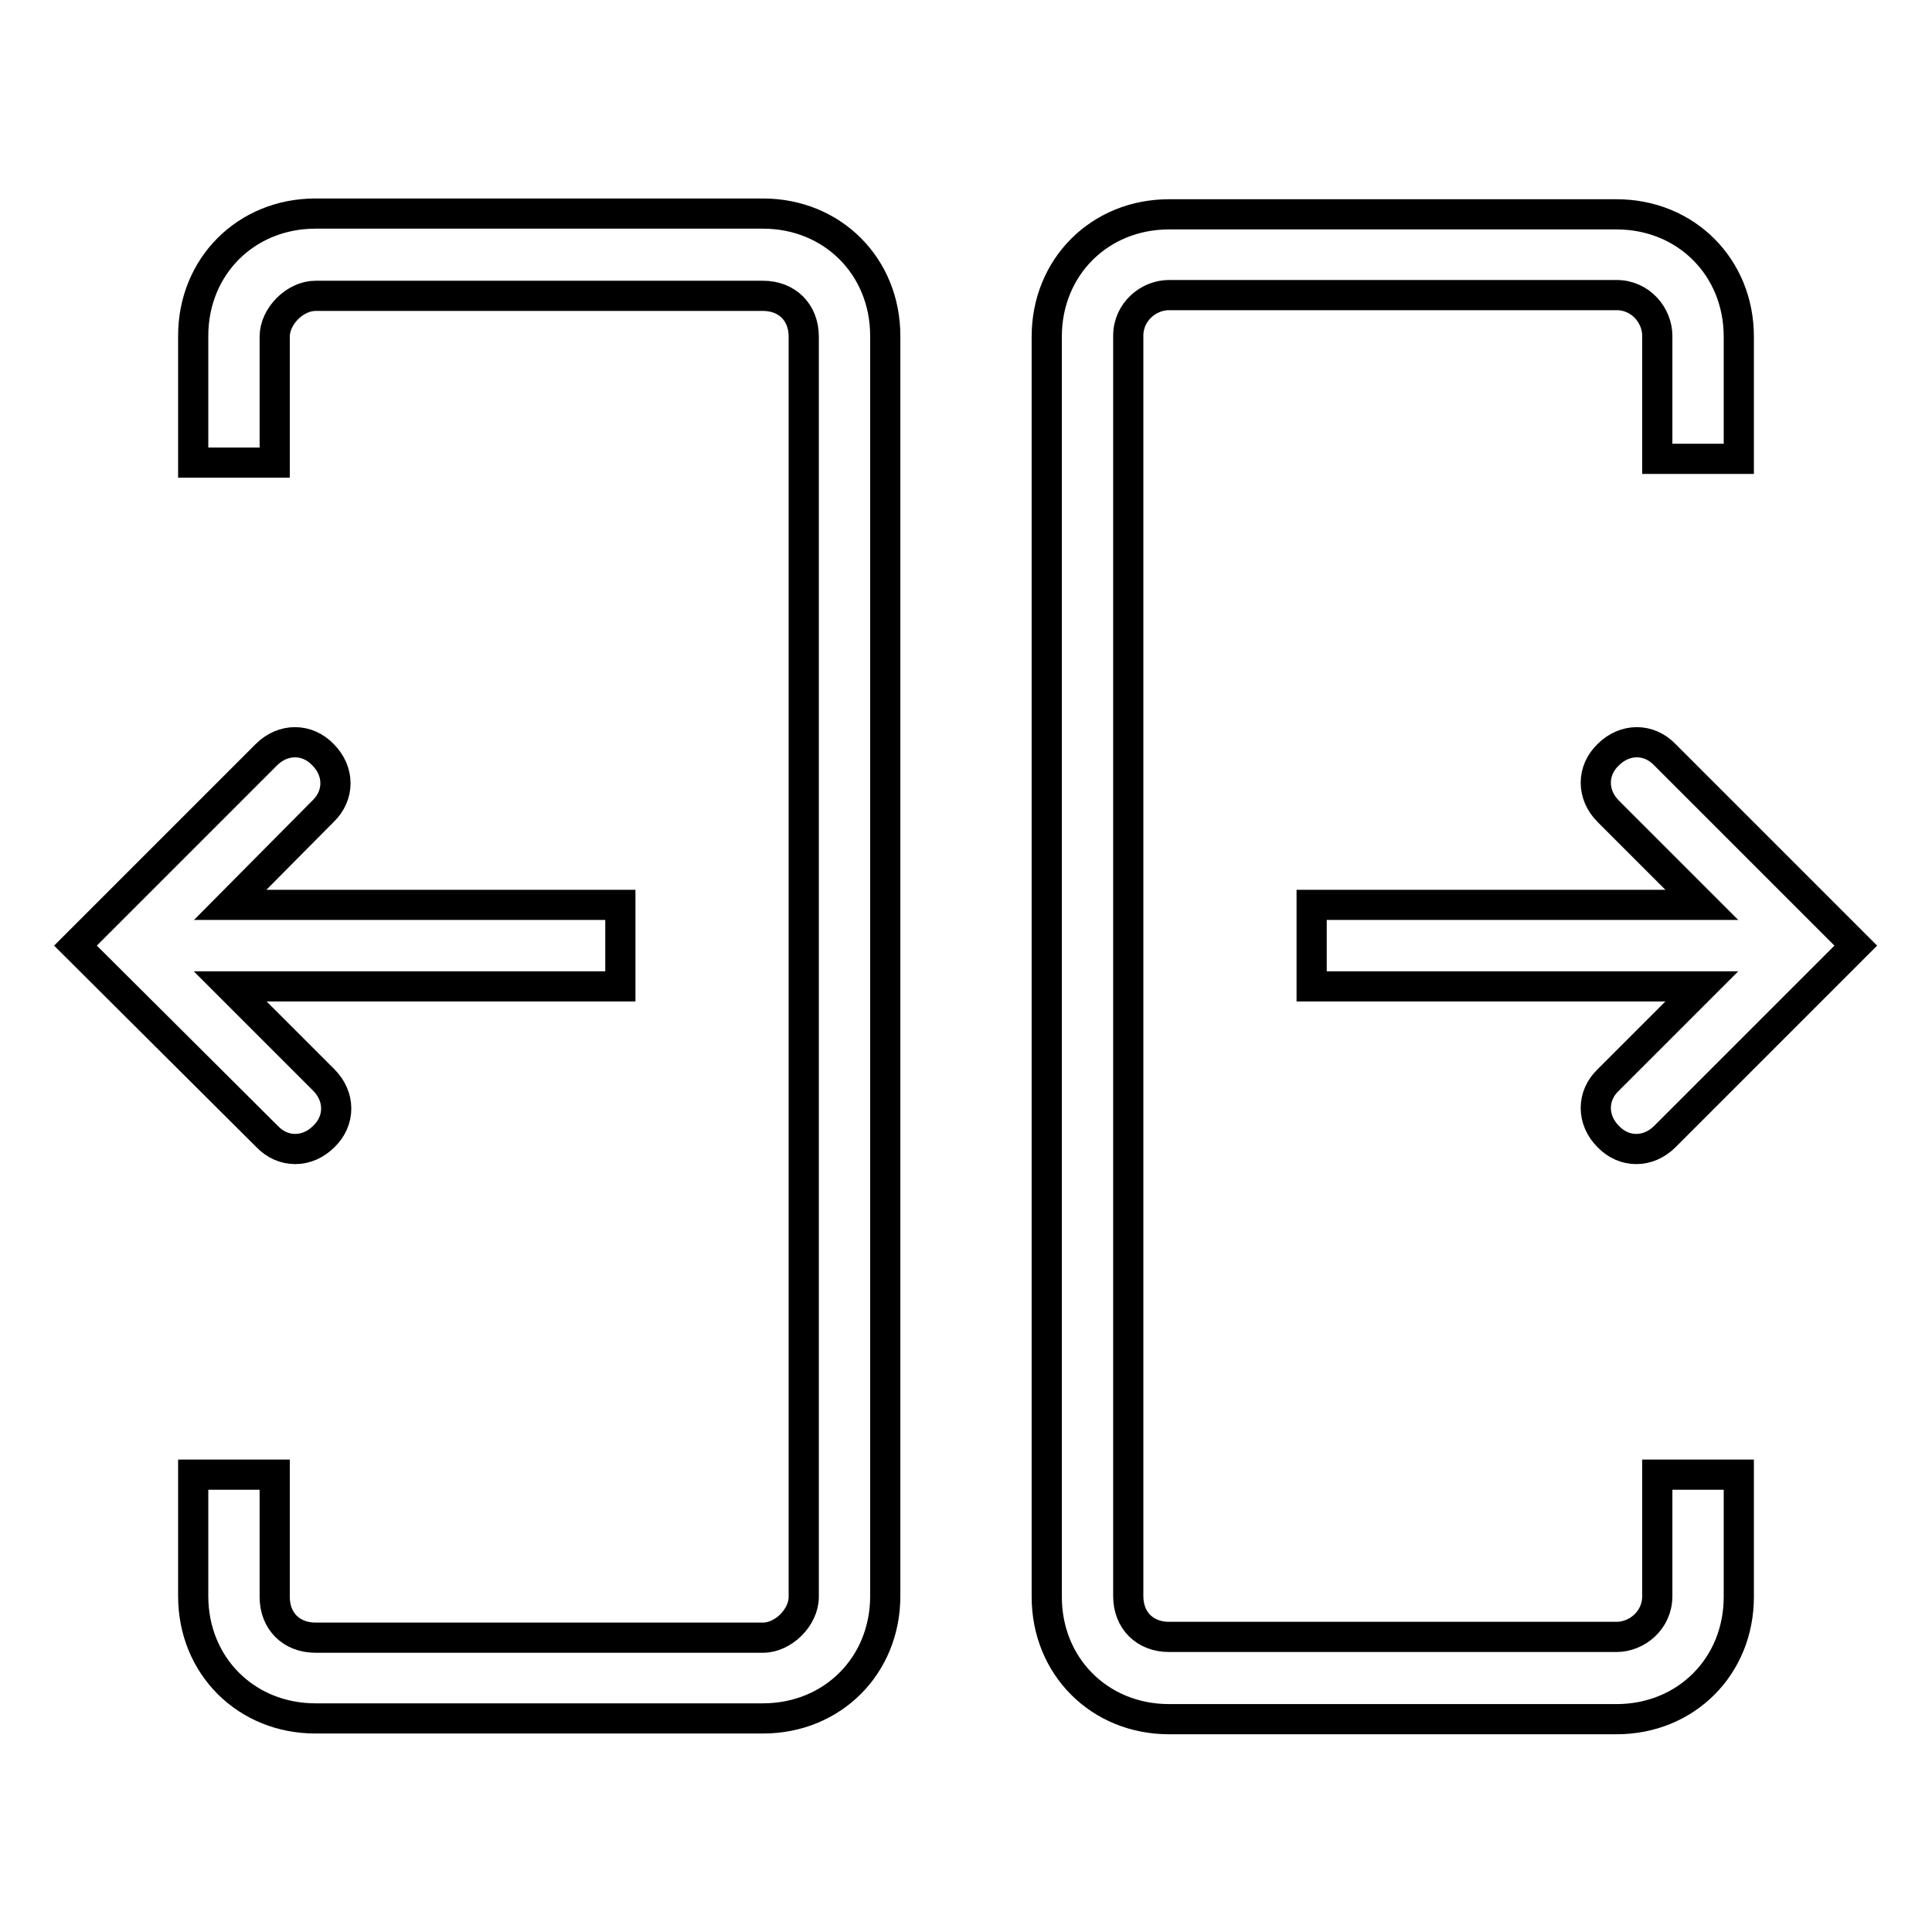 <?xml version="1.0" encoding="utf-8"?>
<!-- Svg Vector Icons : http://www.onlinewebfonts.com/icon -->
<!DOCTYPE svg PUBLIC "-//W3C//DTD SVG 1.1//EN" "http://www.w3.org/Graphics/SVG/1.1/DTD/svg11.dtd">
<svg version="1.1" xmlns="http://www.w3.org/2000/svg" xmlns:xlink="http://www.w3.org/1999/xlink" x="0px" y="0px" viewBox="0 0 256 256" enable-background="new 0 0 256 256" xml:space="preserve">
<g> <path stroke-width="4" fill-opacity="0" stroke="#000000"  d="M225.5,130.7h-51.7v-10.8h51.7l-12.4-12.4c-2.2-2.2-2.2-5.4,0-7.5c2.2-2.2,5.4-2.2,7.5,0l25.3,25.3 l-25.3,25.3c-2.2,2.2-5.4,2.2-7.5,0c-2.2-2.2-2.2-5.4,0-7.5L225.5,130.7z M30.5,119.9h51.7v10.8H30.5l12.4,12.4 c2.2,2.2,2.2,5.4,0,7.5c-2.2,2.2-5.4,2.2-7.5,0L10,125.3L35.3,100c2.2-2.2,5.4-2.2,7.5,0c2.2,2.2,2.2,5.4,0,7.5L30.5,119.9z  M219.6,195.4h10.8v16.2c0,9.2-7,16.2-16.2,16.2h-59.3c-9.2,0-16.2-7-16.2-16.2v-167c0-9.2,7-16.2,16.2-16.2h59.3 c9.2,0,16.2,7,16.2,16.2v16.2h-10.8V44.5c0-2.7-2.2-5.4-5.4-5.4h-59.3c-2.7,0-5.4,2.2-5.4,5.4v167c0,3.2,2.2,5.4,5.4,5.4h59.3 c2.7,0,5.4-2.2,5.4-5.4V195.4z M25.6,195.4h10.8v16.2c0,3.2,2.2,5.4,5.4,5.4h59.3c2.7,0,5.4-2.7,5.4-5.4v-167 c0-3.2-2.2-5.4-5.4-5.4H41.8c-2.7,0-5.4,2.7-5.4,5.4v16.7H25.6V44.5c0-9.2,7-16.2,16.2-16.2h59.3c9.2,0,16.2,7,16.2,16.2v167 c0,9.2-7,16.2-16.2,16.2H41.8c-9.2,0-16.2-7-16.2-16.2V195.4z"/></g>
</svg>